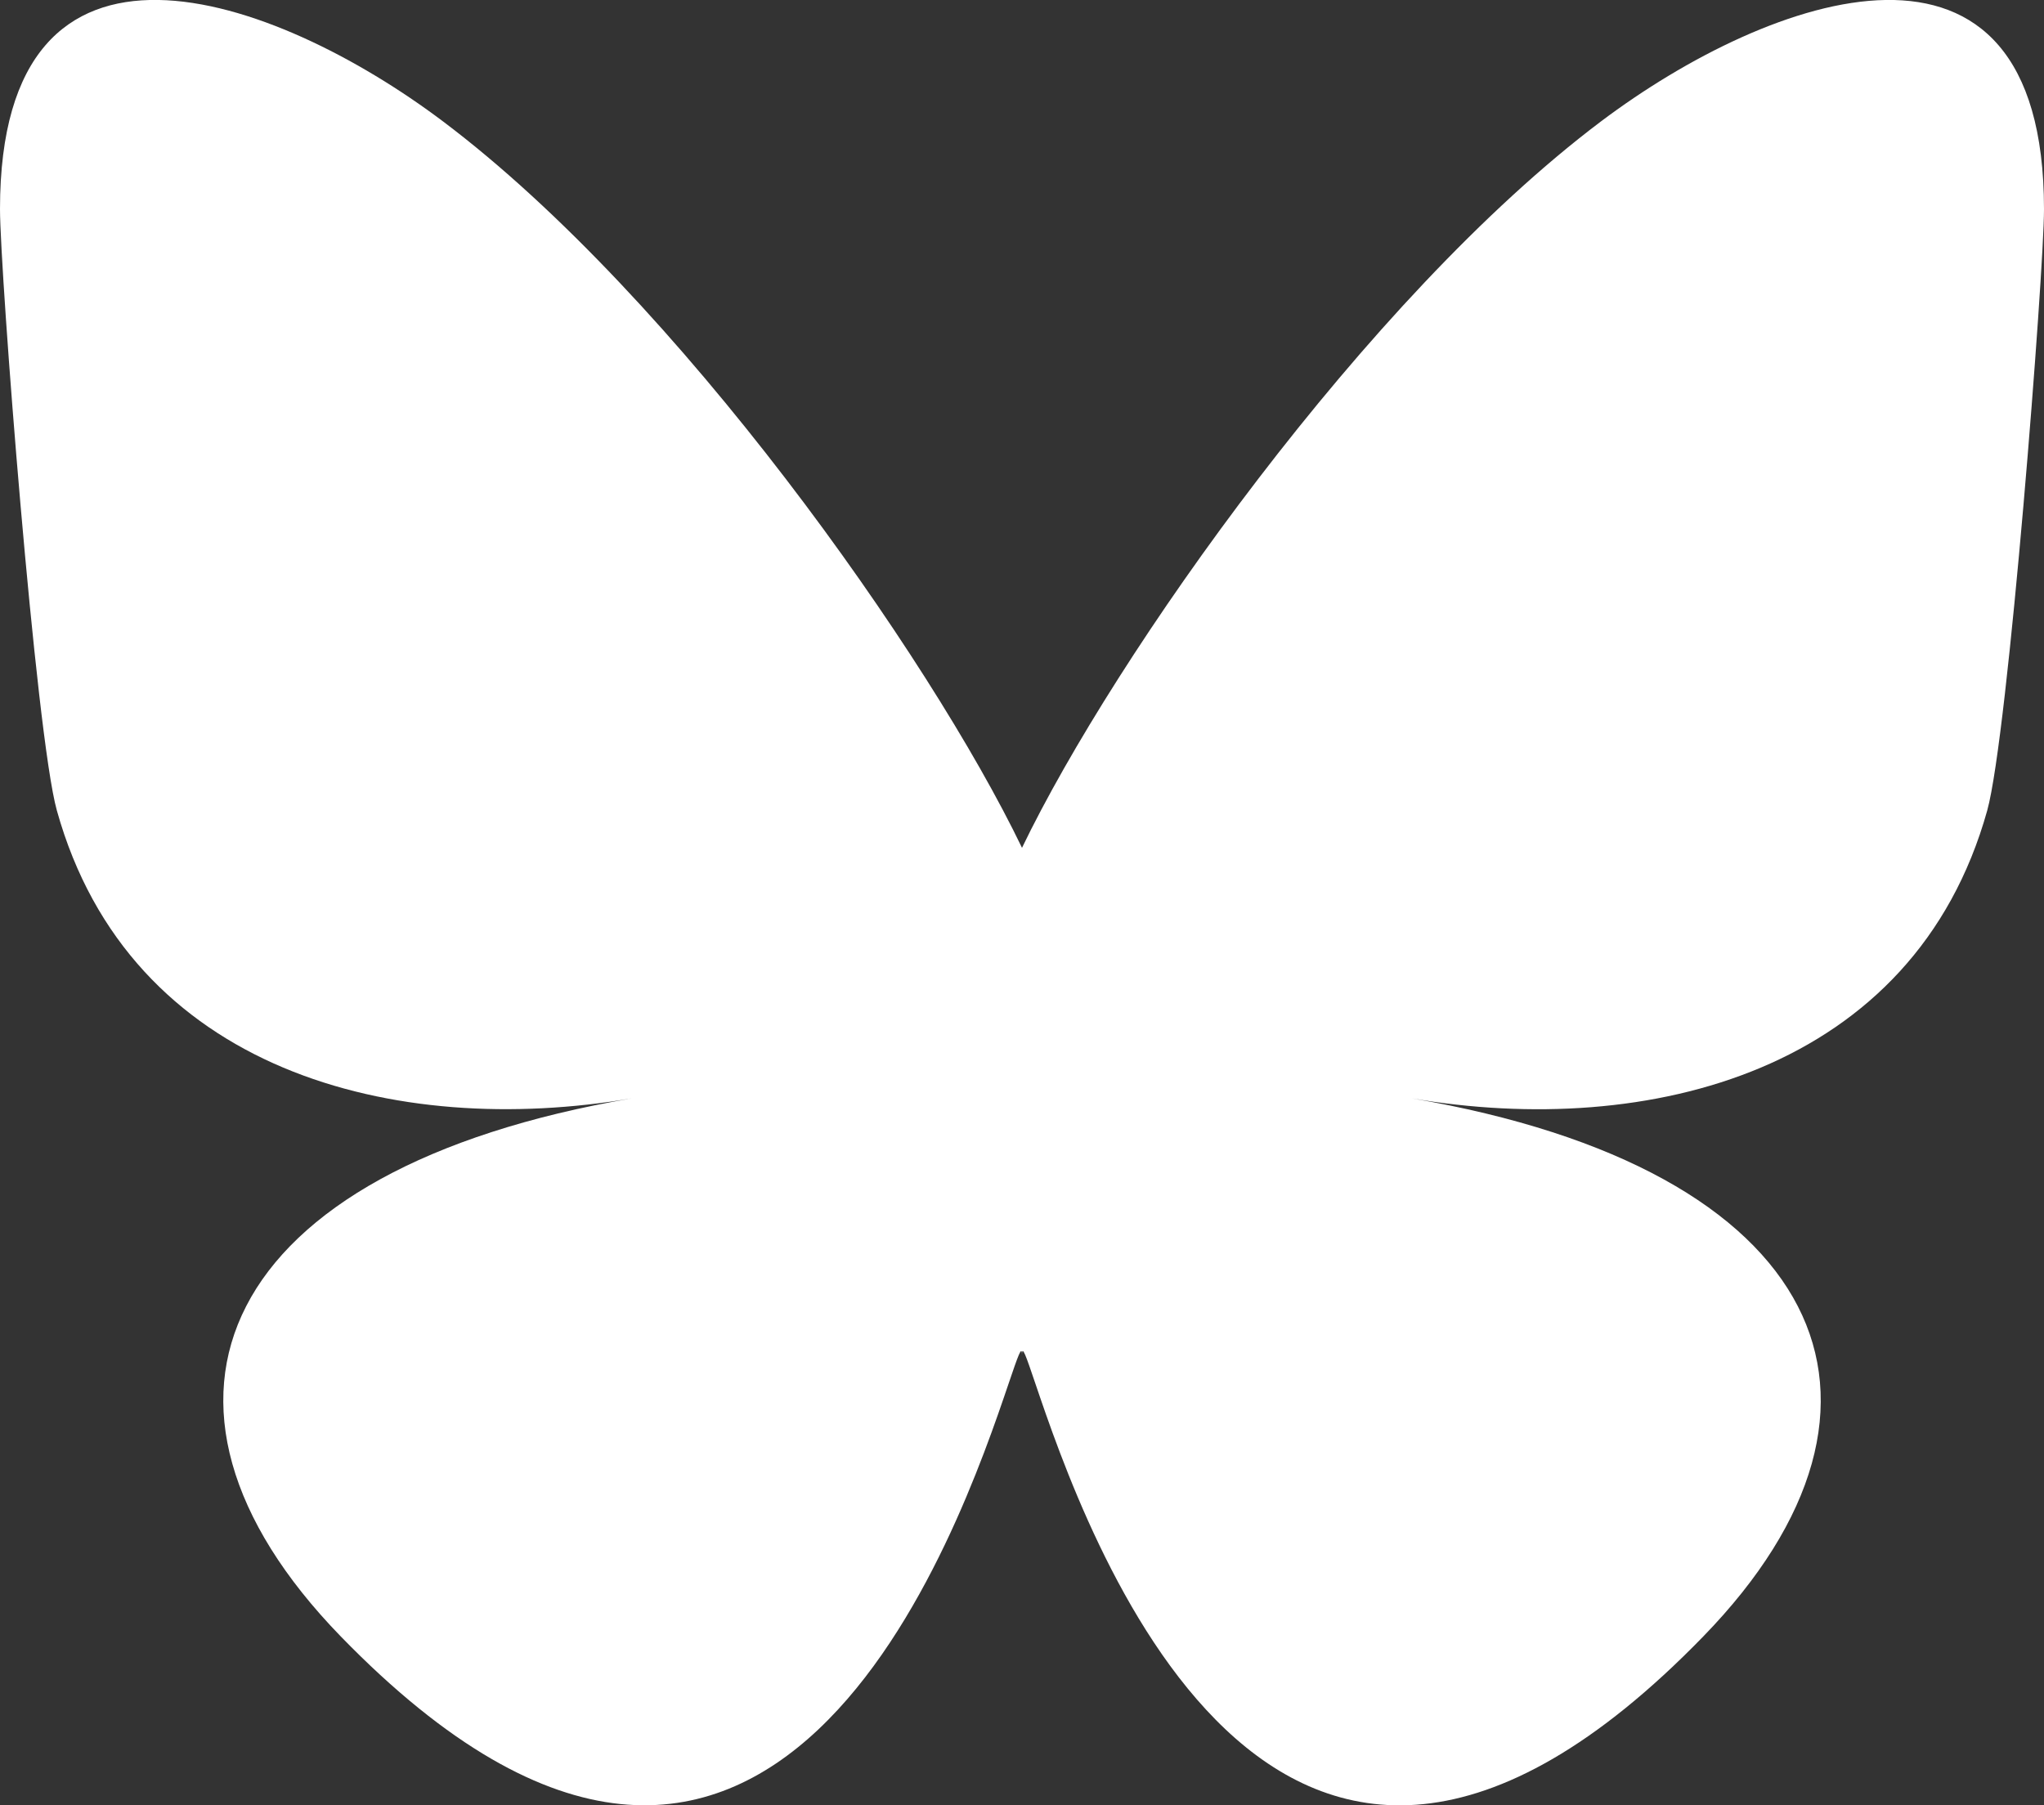 <?xml version="1.0" encoding="utf-8"?>
<!-- Generator: Adobe Illustrator 16.0.3, SVG Export Plug-In . SVG Version: 6.00 Build 0)  -->
<!DOCTYPE svg PUBLIC "-//W3C//DTD SVG 1.1//EN" "http://www.w3.org/Graphics/SVG/1.1/DTD/svg11.dtd">
<svg version="1.1" id="Layer_1" xmlns="http://www.w3.org/2000/svg" xmlns:xlink="http://www.w3.org/1999/xlink" x="0px" y="0px"
	 width="32px" height="28.266px" viewBox="0 0 32 28.266" enable-background="new 0 0 32 28.266" xml:space="preserve">
<rect x="0" y="0" width="32" height="28.266" fill="#333333" stroke="none"/>
<path fill="#FFFFFF" d="M25.063,1.902C21.395,4.665,17.449,10.267,16,13.275c-1.448-3.008-5.395-8.61-9.063-11.373
	C4.29-0.092,0-1.635,0,3.274c0,0.979,0.56,8.235,0.89,9.416c1.142,4.094,5.304,5.139,9.007,4.507
	c-6.473,1.104-8.119,4.765-4.563,8.425c6.752,6.951,9.705-1.744,10.461-3.972C15.935,21.239,16,21.047,16,21.216
	c0-0.169,0.065,0.022,0.205,0.435c0.756,2.228,3.709,10.923,10.461,3.972c3.557-3.66,1.91-7.32-4.563-8.425
	c3.703,0.632,7.864-0.413,9.008-4.507C31.439,11.511,32,4.256,32,3.276C32-1.635,27.711-0.092,25.063,1.902z"/>
</svg>
